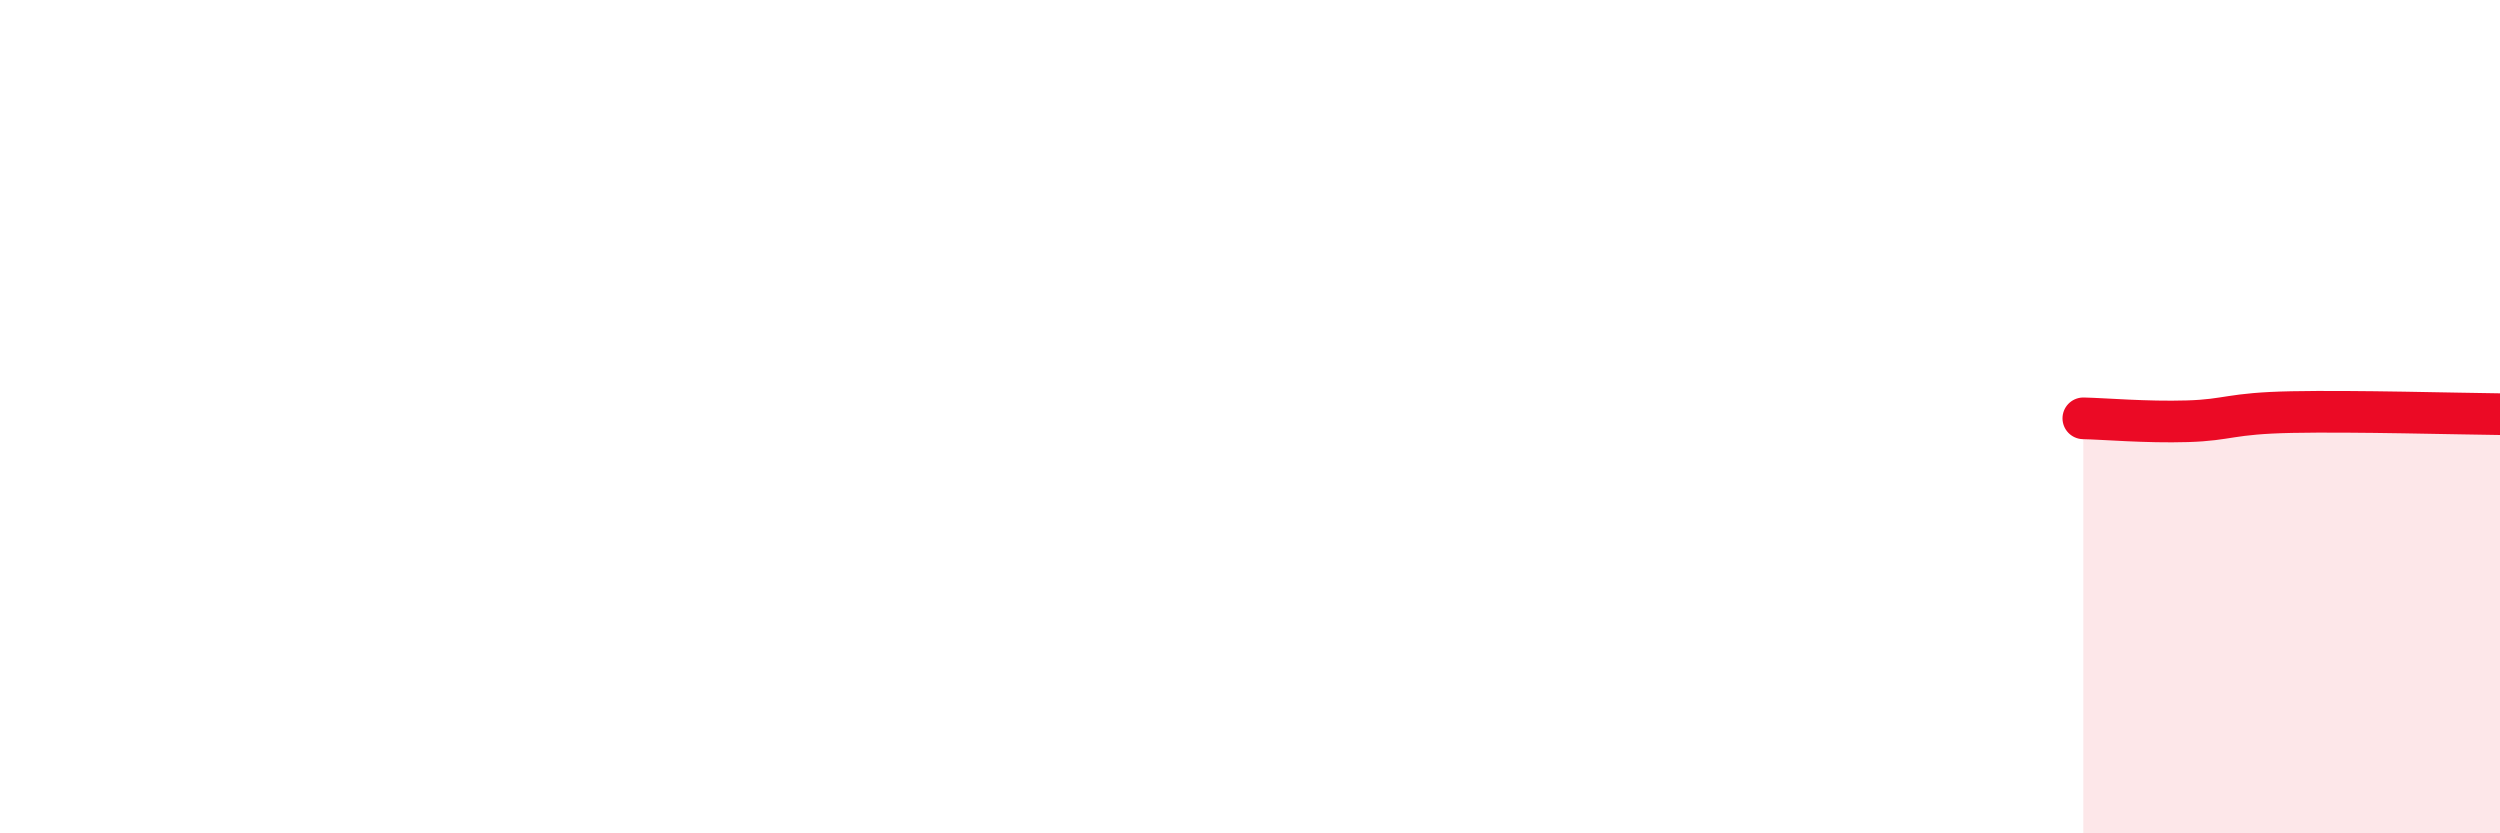 
    <svg width="60" height="20" viewBox="0 0 60 20" xmlns="http://www.w3.org/2000/svg">
      <path
        d="M 50,10.04 C 50.5,10.05 51.5,10.14 52.5,10.11 C 53.5,10.08 53.5,9.92 55,9.89 C 56.5,9.86 59,9.93 60,9.94L60 20L50 20Z"
        fill="#EB0A25"
        opacity="0.1"
        stroke-linecap="round"
        stroke-linejoin="round"
      />
      <path
        d="M 50,10.04 C 50.5,10.05 51.5,10.14 52.5,10.11 C 53.5,10.08 53.5,9.92 55,9.89 C 56.5,9.86 59,9.93 60,9.94"
        stroke="#EB0A25"
        stroke-width="1"
        fill="none"
        stroke-linecap="round"
        stroke-linejoin="round"
      />
    </svg>
  
